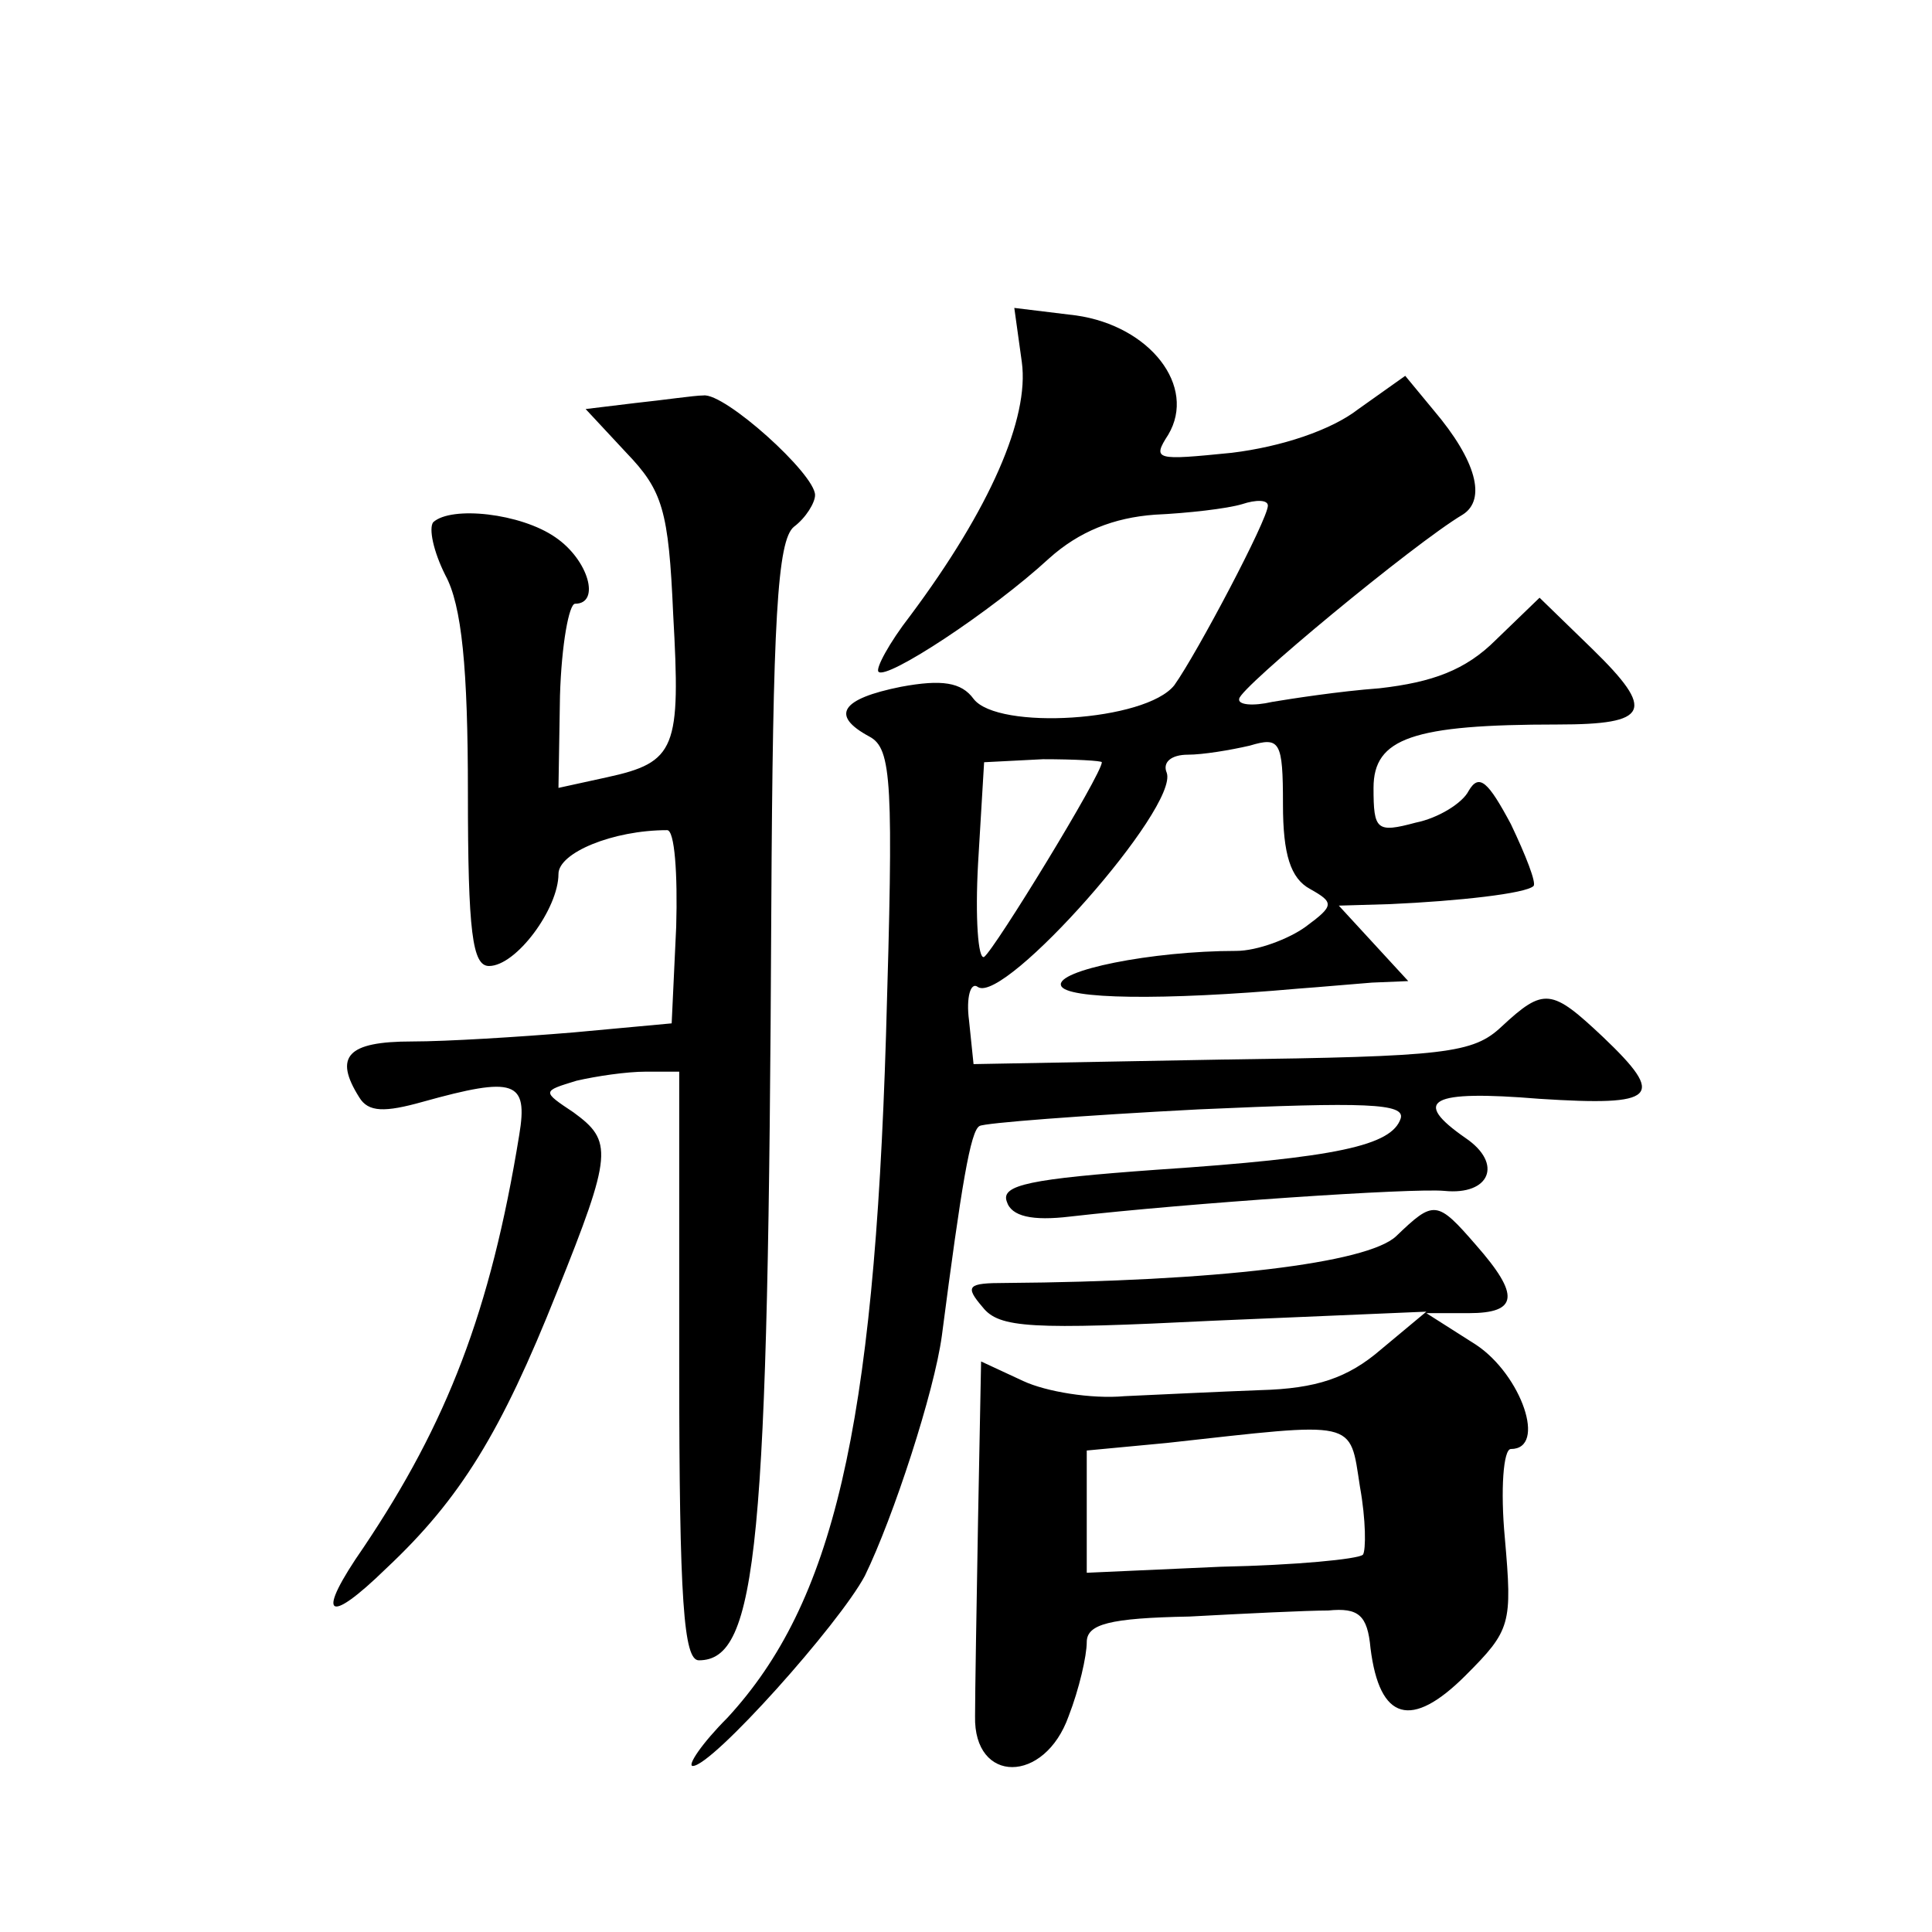 <?xml version="1.0" standalone="no"?>
<!DOCTYPE svg PUBLIC "-//W3C//DTD SVG 20010904//EN"
 "http://www.w3.org/TR/2001/REC-SVG-20010904/DTD/svg10.dtd">
<svg version="1.0" xmlns="http://www.w3.org/2000/svg"
 width="128pt" height="128pt" viewBox="0 0 128 128"
 preserveAspectRatio="xMidYMid meet">
<g transform="translate(0,128) scale(0.1,-0.1)"
fill="#0" stroke="none">
<path d="M677 1040 c5 -37 -21 -97 -74 -168 -14 -18 -23 -35 -21 -37 5 -6 75 40
113 75 20 18 43 27 70 29 22 1 48 4 58 7 9 3 17 3 17 -1 0 -9 -47 -98 -62 -119
-19 -24 -117 -30 -133 -9 -8 11 -21 13 -48 8 -40 -8 -47 -19 -21 -33 15 -8 16 -30
11 -198 -8 -261 -35 -376 -105 -452 -17 -17 -27 -32 -23 -32 13 0 97 94 114 126
19 39 46 122 51 159 13 100 19 136 25 139 3 2 68 7 145 11 111 5 137 4 134 -6 -6
-18 -42 -26 -162 -34 -83 -6 -103 -10 -99 -21 3 -10 17 -13 42 -10 79 9 227 19
248 17 30 -3 39 18 14 35 -36 25 -24 32 49 26 78 -5 84 1 42 41 -34 32 -39 33 -67
7 -19 -18 -37 -20 -186 -22 l-164 -3 -3 29 c-2 15 1 26 6 22 18 -11 133 119 125
142 -3 7 3 12 14 12 10 0 28 3 41 6 20 6 22 3 22 -39 0 -33 5 -49 18 -56 16 -9
16 -11 -3 -25 -11 -8 -32 -16 -46 -16 -56 0 -120 -13 -116 -23 3 -9 67 -10 157
-2 14 1 36 3 49 4 l24 1 -23 25 -23 25 34 1 c45 2 90 7 95 12 2 2 -5 20 -15 41
-15 28 -21 34 -28 22 -4 -8 -20 -18 -35 -21 -26 -7 -28 -5 -28 23 0 33 26 42 122
42 61 0 65 9 23 50 l-35 34 -29 -28 c-20 -20 -42 -28 -77 -32 -27 -2 -59 -7 -71
-9 -13 -3 -23 -2 -22 2 0 7 116 103 148 122 16 10 9 36 -19 69 l-19 23 -31 -22
c-18 -14 -51 -25 -84 -29 -50 -5 -53 -5 -42 12 19 32 -12 72 -61 79 l-41 5 5 -36z
m53 -265 c0 -8 -71 -124 -78 -129 -4 -2 -6 26 -4 62 l4 67 39 2 c21 0 39 -1 39
-2z M421 1013 l-33 -4 27 -29 c24 -25 28 -38 31 -107 5 -89 2 -98 -44 -108 l-32
-7 1 61 c1 34 6 61 10 61 17 0 9 29 -13 44 -23 16 -69 21 -81 10 -3 -4 0 -19 8
-35 11 -20 15 -62 15 -144 0 -93 3 -115 14 -115 18 0 46 38 46 61 0 14 36 29 72
29 5 0 7 -29 6 -64 l-3 -64 -65 -6 c-36 -3 -84 -6 -107 -6 -43 0 -52 -10 -35 -37
6 -10 17 -10 42 -3 61 17 70 14 64 -22 -19 -117 -48 -191 -103 -273 -32 -46 -25
-53 15 -14 49 46 76 90 113 183 37 92 37 100 11 119 -21 14 -21 14 2 21 13 3 33
6 46 6 l22 0 0 -195 c0 -156 3 -195 13 -195 39 0 46 75 48 497 1 192 4 245 15 254
8 6 14 16 14 21 0 14 -60 68 -74 66 -6 0 -26 -3 -45 -5z M925 461 c-19 -18 -120
-30 -259 -31 -25 0 -27 -2 -15 -16 11 -14 32 -15 153 -9 l141 6 -30 -25 c-22 -19
-43 -26 -80 -27 -27 -1 -68 -3 -90 -4 -22 -2 -52 3 -67 10 l-28 13 -2 -104 c-1
-57 -2 -116 -2 -131 -1 -45 46 -45 62 0 7 18 12 40 12 49 0 12 15 16 68 17 37 2
78 4 92 4 20 2 26 -3 28 -25 6 -48 27 -54 63 -18 30 30 31 34 26 91 -3 32 -1 59
4 59 24 0 7 49 -23 69 l-33 21 28 0 c33 0 34 12 5 45 -26 30 -28 30 -53 6z m-22
-211 c-3 -3 -45 -7 -94 -8 l-89 -4 0 40 0 41 53 5 c127 14 121 16 128 -29 4 -22
4 -42 2 -45z"/>
</g>
</svg>
